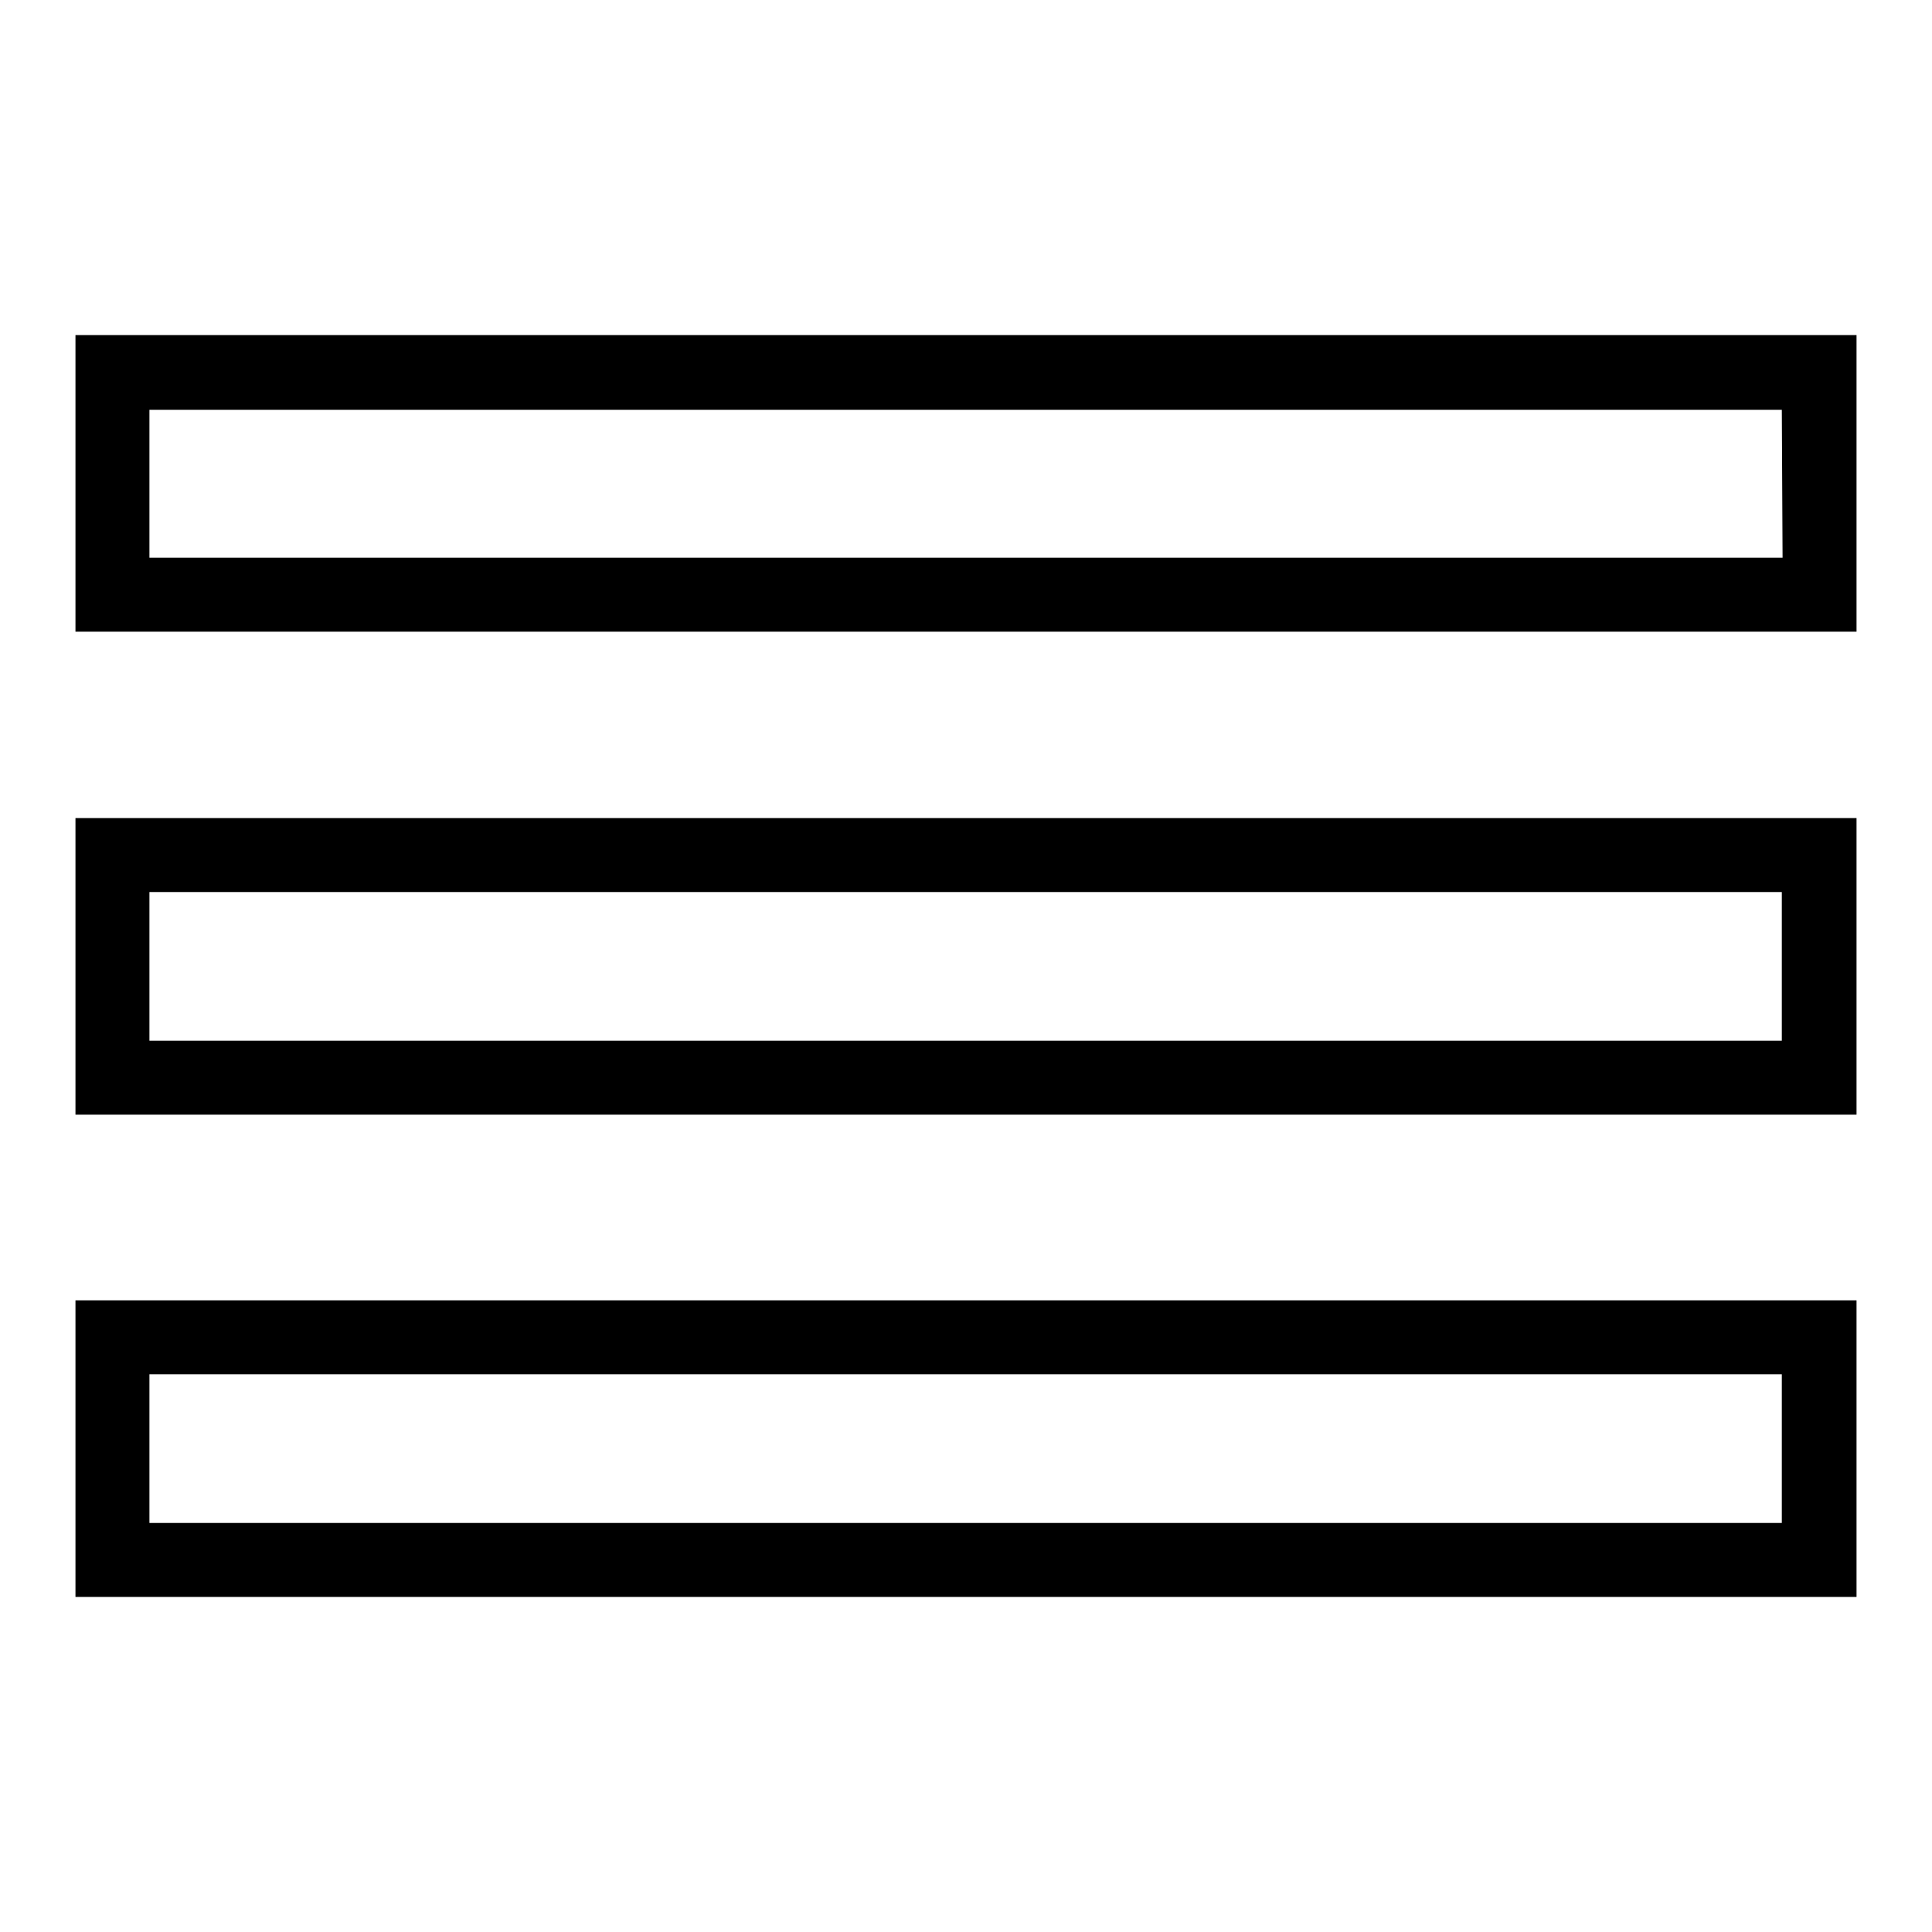 <?xml version="1.0" encoding="utf-8"?>
<!-- Svg Vector Icons : http://www.onlinewebfonts.com/icon -->
<!DOCTYPE svg PUBLIC "-//W3C//DTD SVG 1.1//EN" "http://www.w3.org/Graphics/SVG/1.1/DTD/svg11.dtd">
<svg version="1.1" xmlns="http://www.w3.org/2000/svg" xmlns:xlink="http://www.w3.org/1999/xlink" x="0px" y="0px" viewBox="0 0 256 256" enable-background="new 0 0 256 256" xml:space="preserve">
<g><g><path fill="#000000" d="M10,44.4v39.3h236V44.4H10z M236.2,73.9H19.8V54.3h216.3L236.2,73.9L236.2,73.9z"/><path fill="#000000" d="M10,147.7h236v-39.3H10V147.7z M19.8,118.2h216.3v19.7H19.8V118.2z"/><path fill="#000000" d="M10,211.6h236v-39.3H10V211.6z M19.8,182.1h216.3v19.7H19.8V182.1z"/></g></g>
</svg>